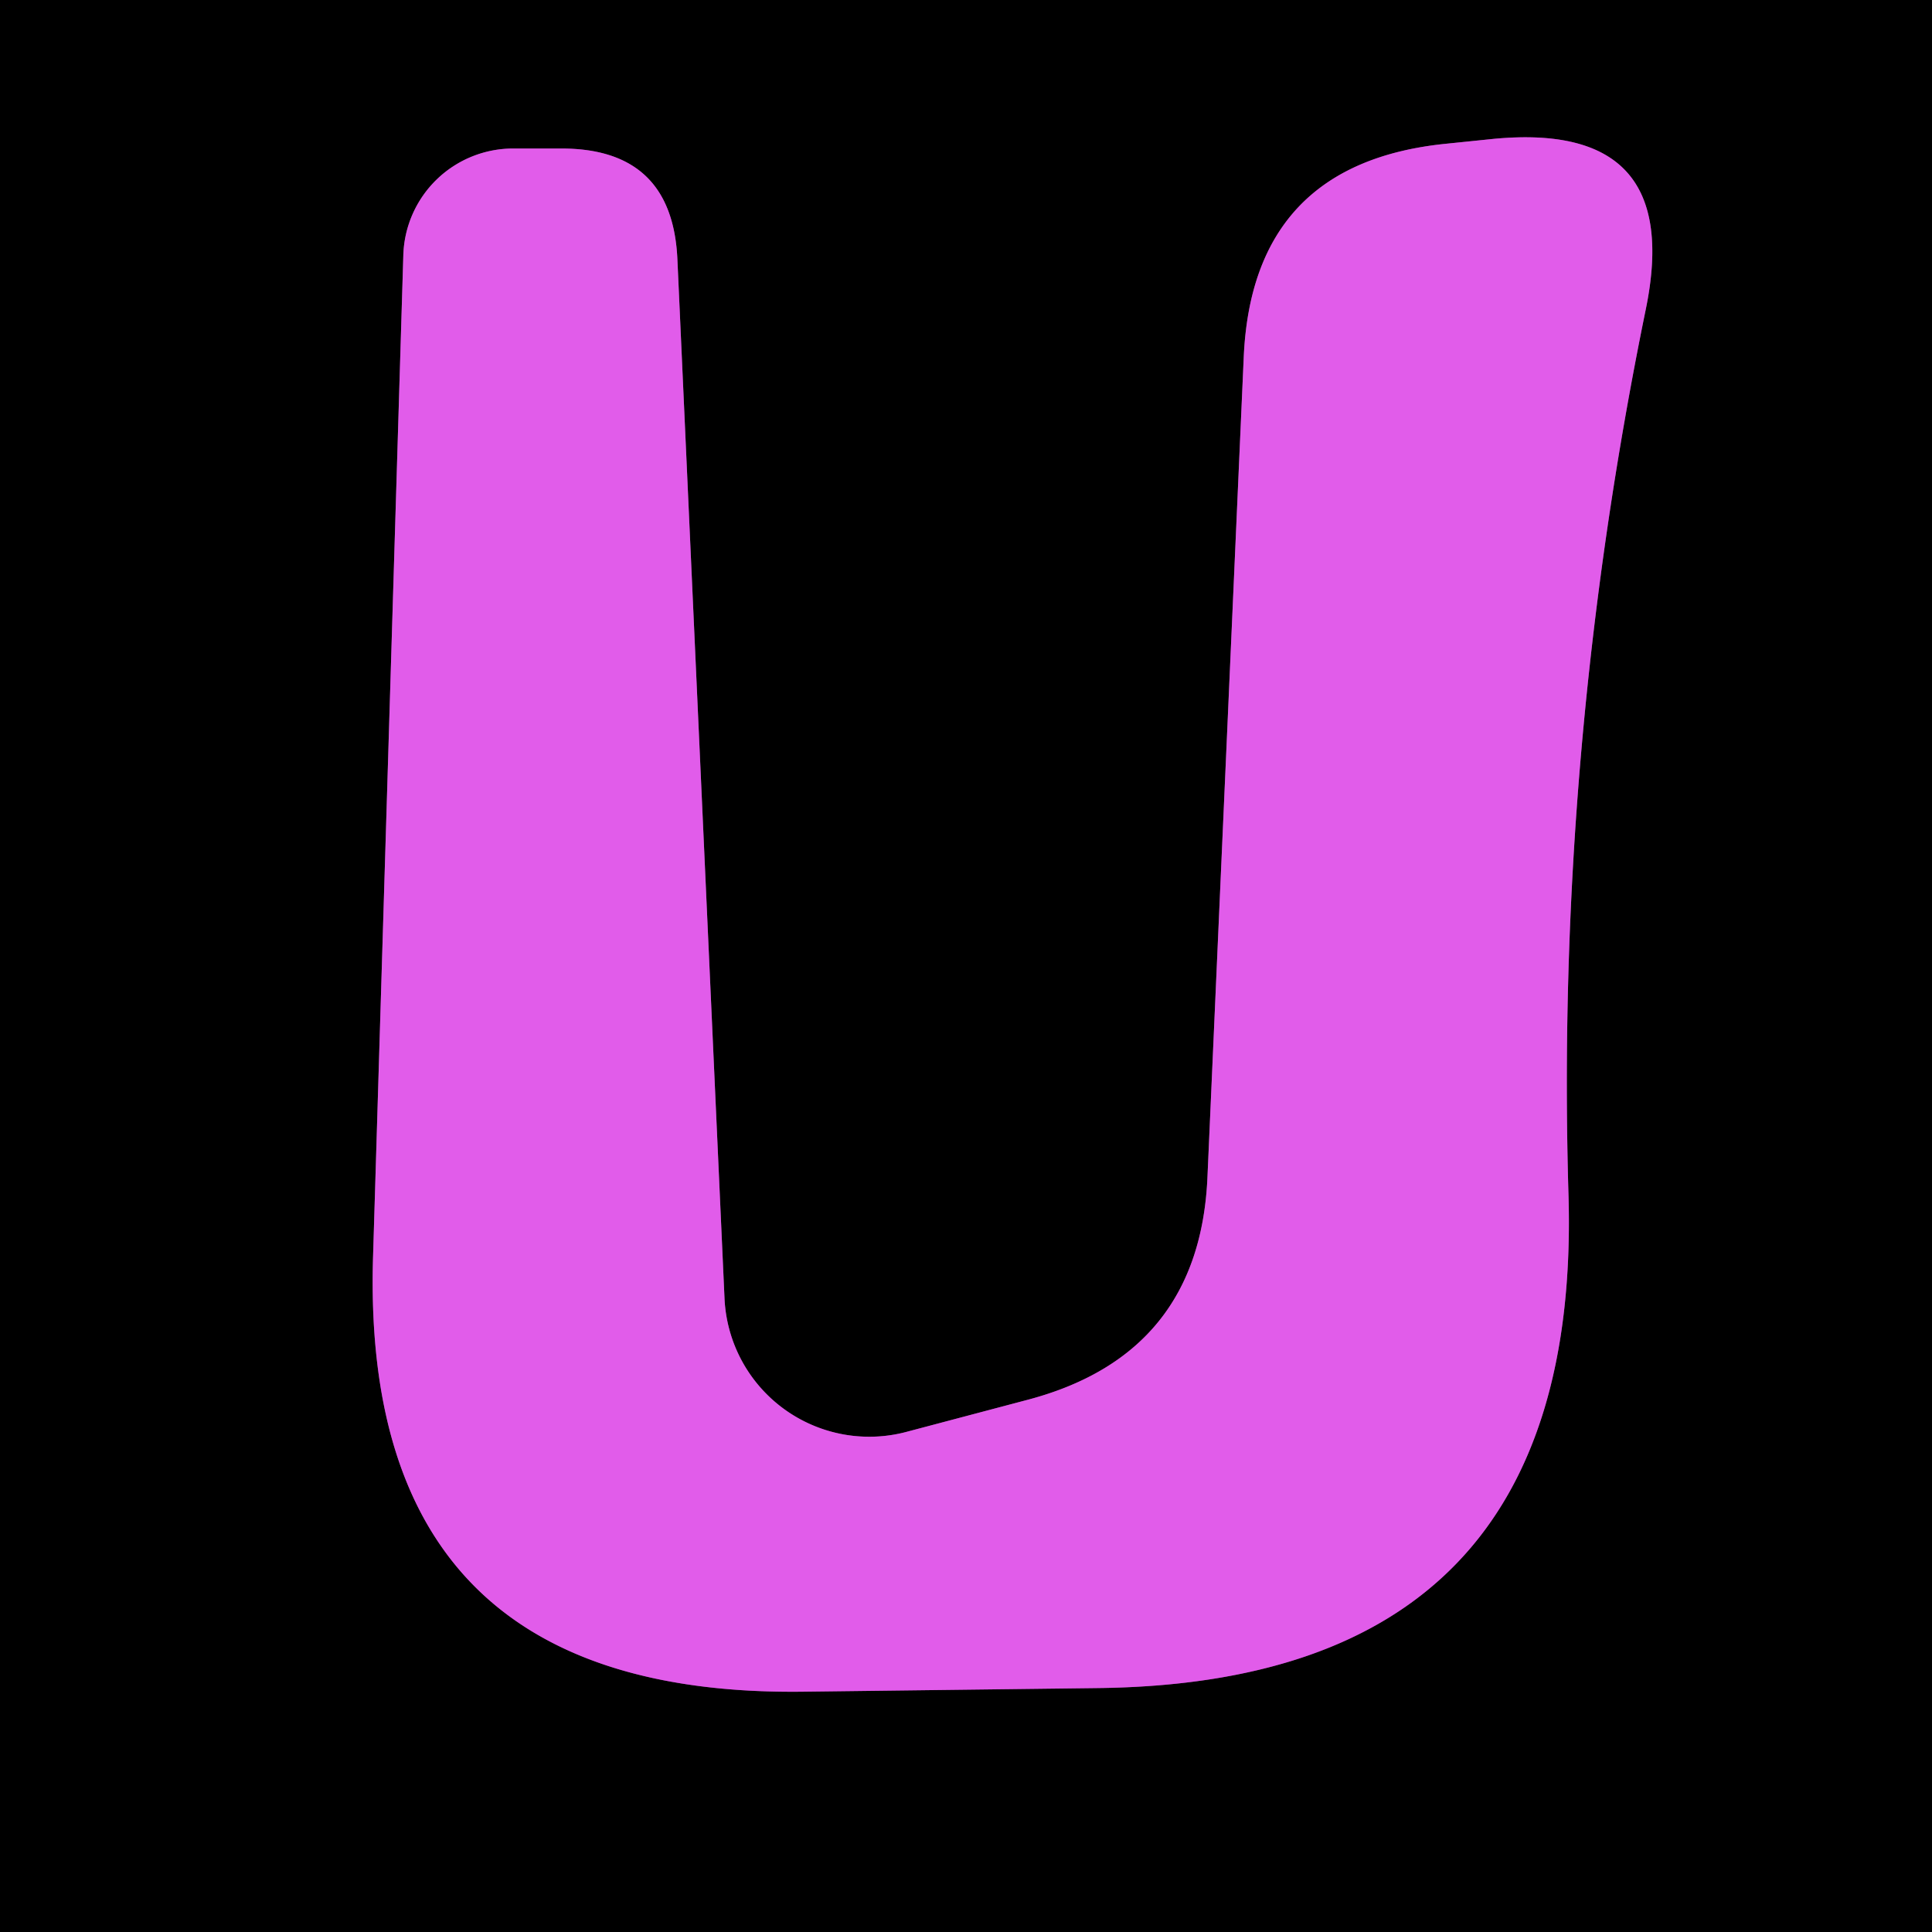 <svg viewBox="0.00 0.00 16.00 16.00" version="1.1" xmlns="http://www.w3.org/2000/svg">
<path d="M 8.52 11.59
  L 7.50 11.86
  A 1.20 1.20 0.0 0 1 6.00 10.75
  L 5.61 2.15
  Q 5.57 1.23 4.65 1.23
  L 4.26 1.23
  A 0.91 0.91 0.0 0 0 3.34 2.12
  L 3.09 10.39
  Q 2.97 14.05 6.64 14.01
  L 9.08 13.98
  Q 13.10 13.94 12.99 9.91
  Q 12.88 6.22 13.63 2.56
  Q 13.95 1.00 12.37 1.15
  L 11.98 1.19
  Q 10.37 1.35 10.30 2.96
  L 10.00 9.74
  Q 9.94 11.21 8.52 11.59" stroke-linecap="butt" fill="none" stroke-width="2.00" stroke="#712e75"></path>
<path d="M 0.00 0.00
  L 16.00 0.00
  L 16.00 16.00
  L 0.00 16.00
  L 0.00 0.00
  Z
  M 8.52 11.59
  L 7.50 11.86
  A 1.20 1.20 0.0 0 1 6.00 10.75
  L 5.61 2.15
  Q 5.57 1.23 4.65 1.23
  L 4.26 1.23
  A 0.91 0.91 0.0 0 0 3.34 2.12
  L 3.09 10.39
  Q 2.97 14.05 6.64 14.01
  L 9.08 13.98
  Q 13.10 13.94 12.99 9.91
  Q 12.88 6.22 13.63 2.56
  Q 13.95 1.00 12.37 1.15
  L 11.98 1.19
  Q 10.37 1.35 10.30 2.96
  L 10.00 9.74
  Q 9.94 11.21 8.52 11.59
  Z" fill="#000000"></path>
<path d="M 10.00 9.74
  L 10.30 2.96
  Q 10.37 1.35 11.98 1.19
  L 12.37 1.15
  Q 13.95 1.00 13.63 2.56
  Q 12.88 6.22 12.99 9.91
  Q 13.10 13.94 9.08 13.98
  L 6.64 14.01
  Q 2.97 14.05 3.09 10.39
  L 3.34 2.12
  A 0.91 0.91 0.0 0 1 4.26 1.23
  L 4.65 1.23
  Q 5.57 1.23 5.61 2.15
  L 6.00 10.75
  A 1.20 1.20 0.0 0 0 7.50 11.86
  L 8.52 11.59
  Q 9.94 11.21 10.00 9.74
  Z" fill="#e15cea"></path>
</svg>

